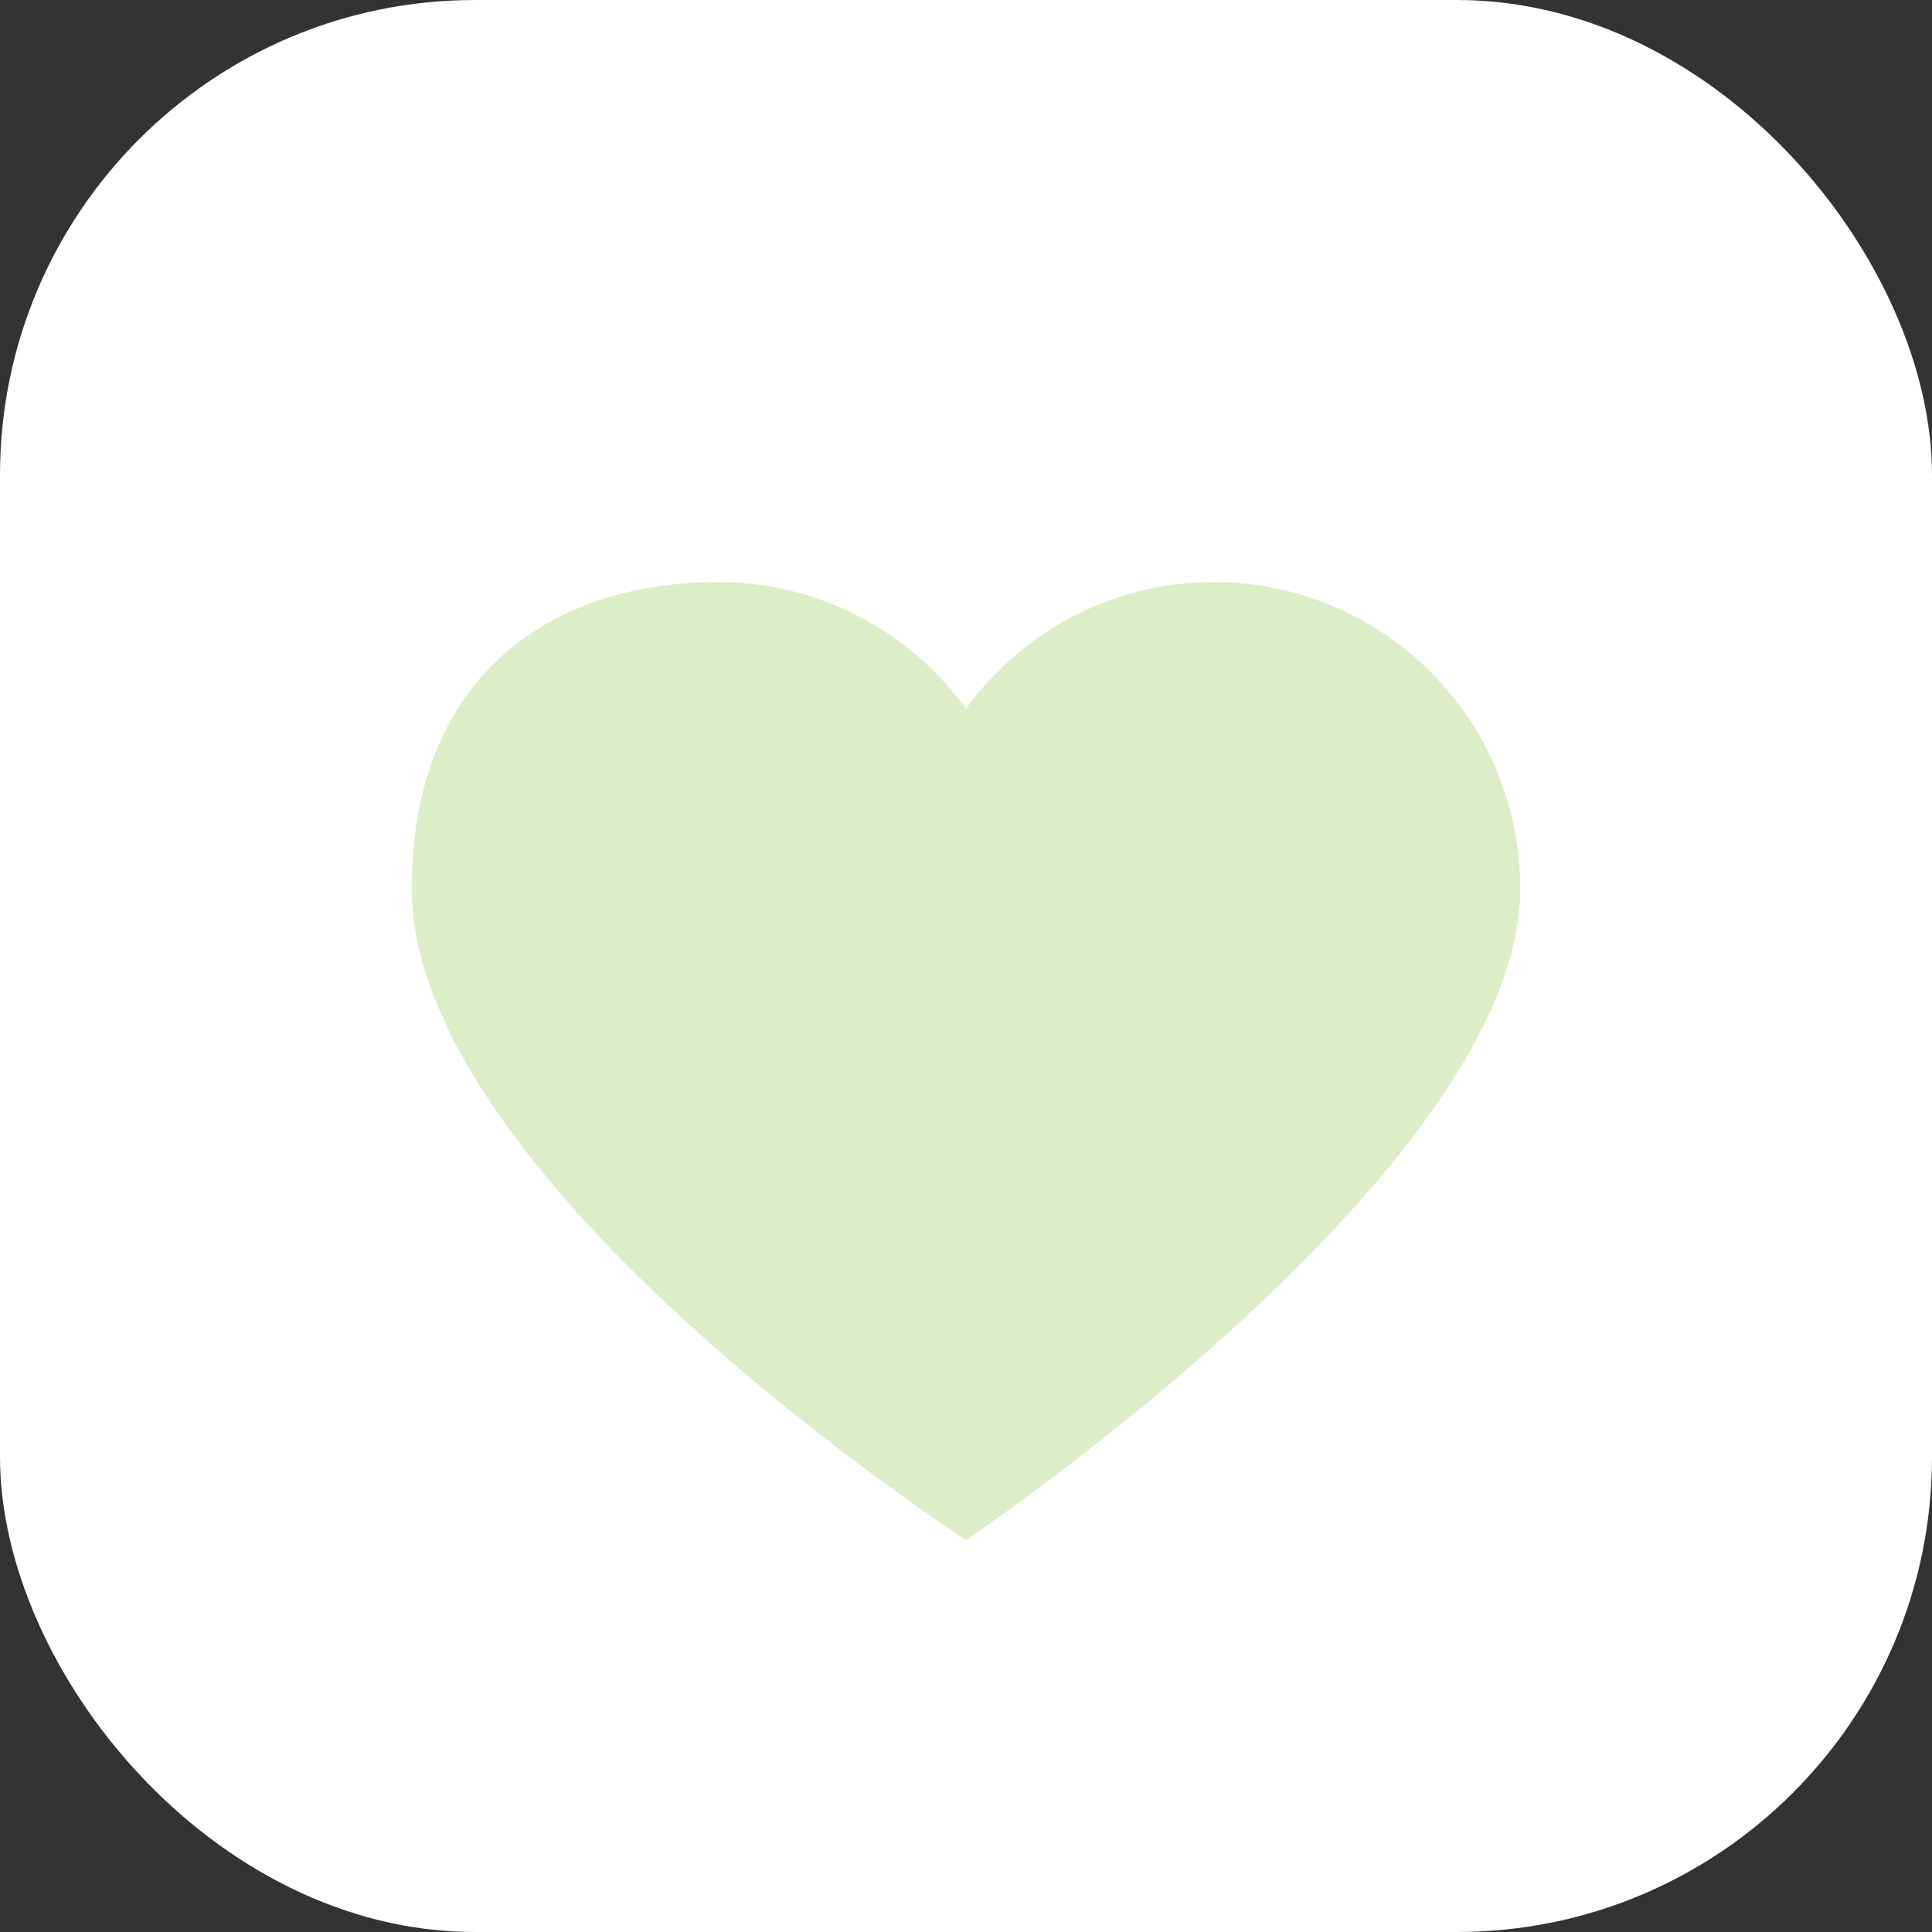 <?xml version="1.0" encoding="UTF-8"?> <svg xmlns="http://www.w3.org/2000/svg" width="61" height="61" viewBox="0 0 61 61" fill="none"><rect x="0" y="0" width="61" height="61" fill="#333333" stroke="none"/><rect width="61" height="61" rx="15" fill="white"></rect><path d="M38.322 18.379C43.667 18.379 48 22.713 48 28.057C48 36.889 30.5 48.621 30.5 48.621C30.5 48.621 13 37.312 13 28.056C13 21.403 17.333 18.379 22.677 18.379C25.896 18.379 28.739 19.958 30.5 22.375C32.26 19.958 35.104 18.379 38.322 18.379Z" fill="#DDEDC8"></path></svg> 